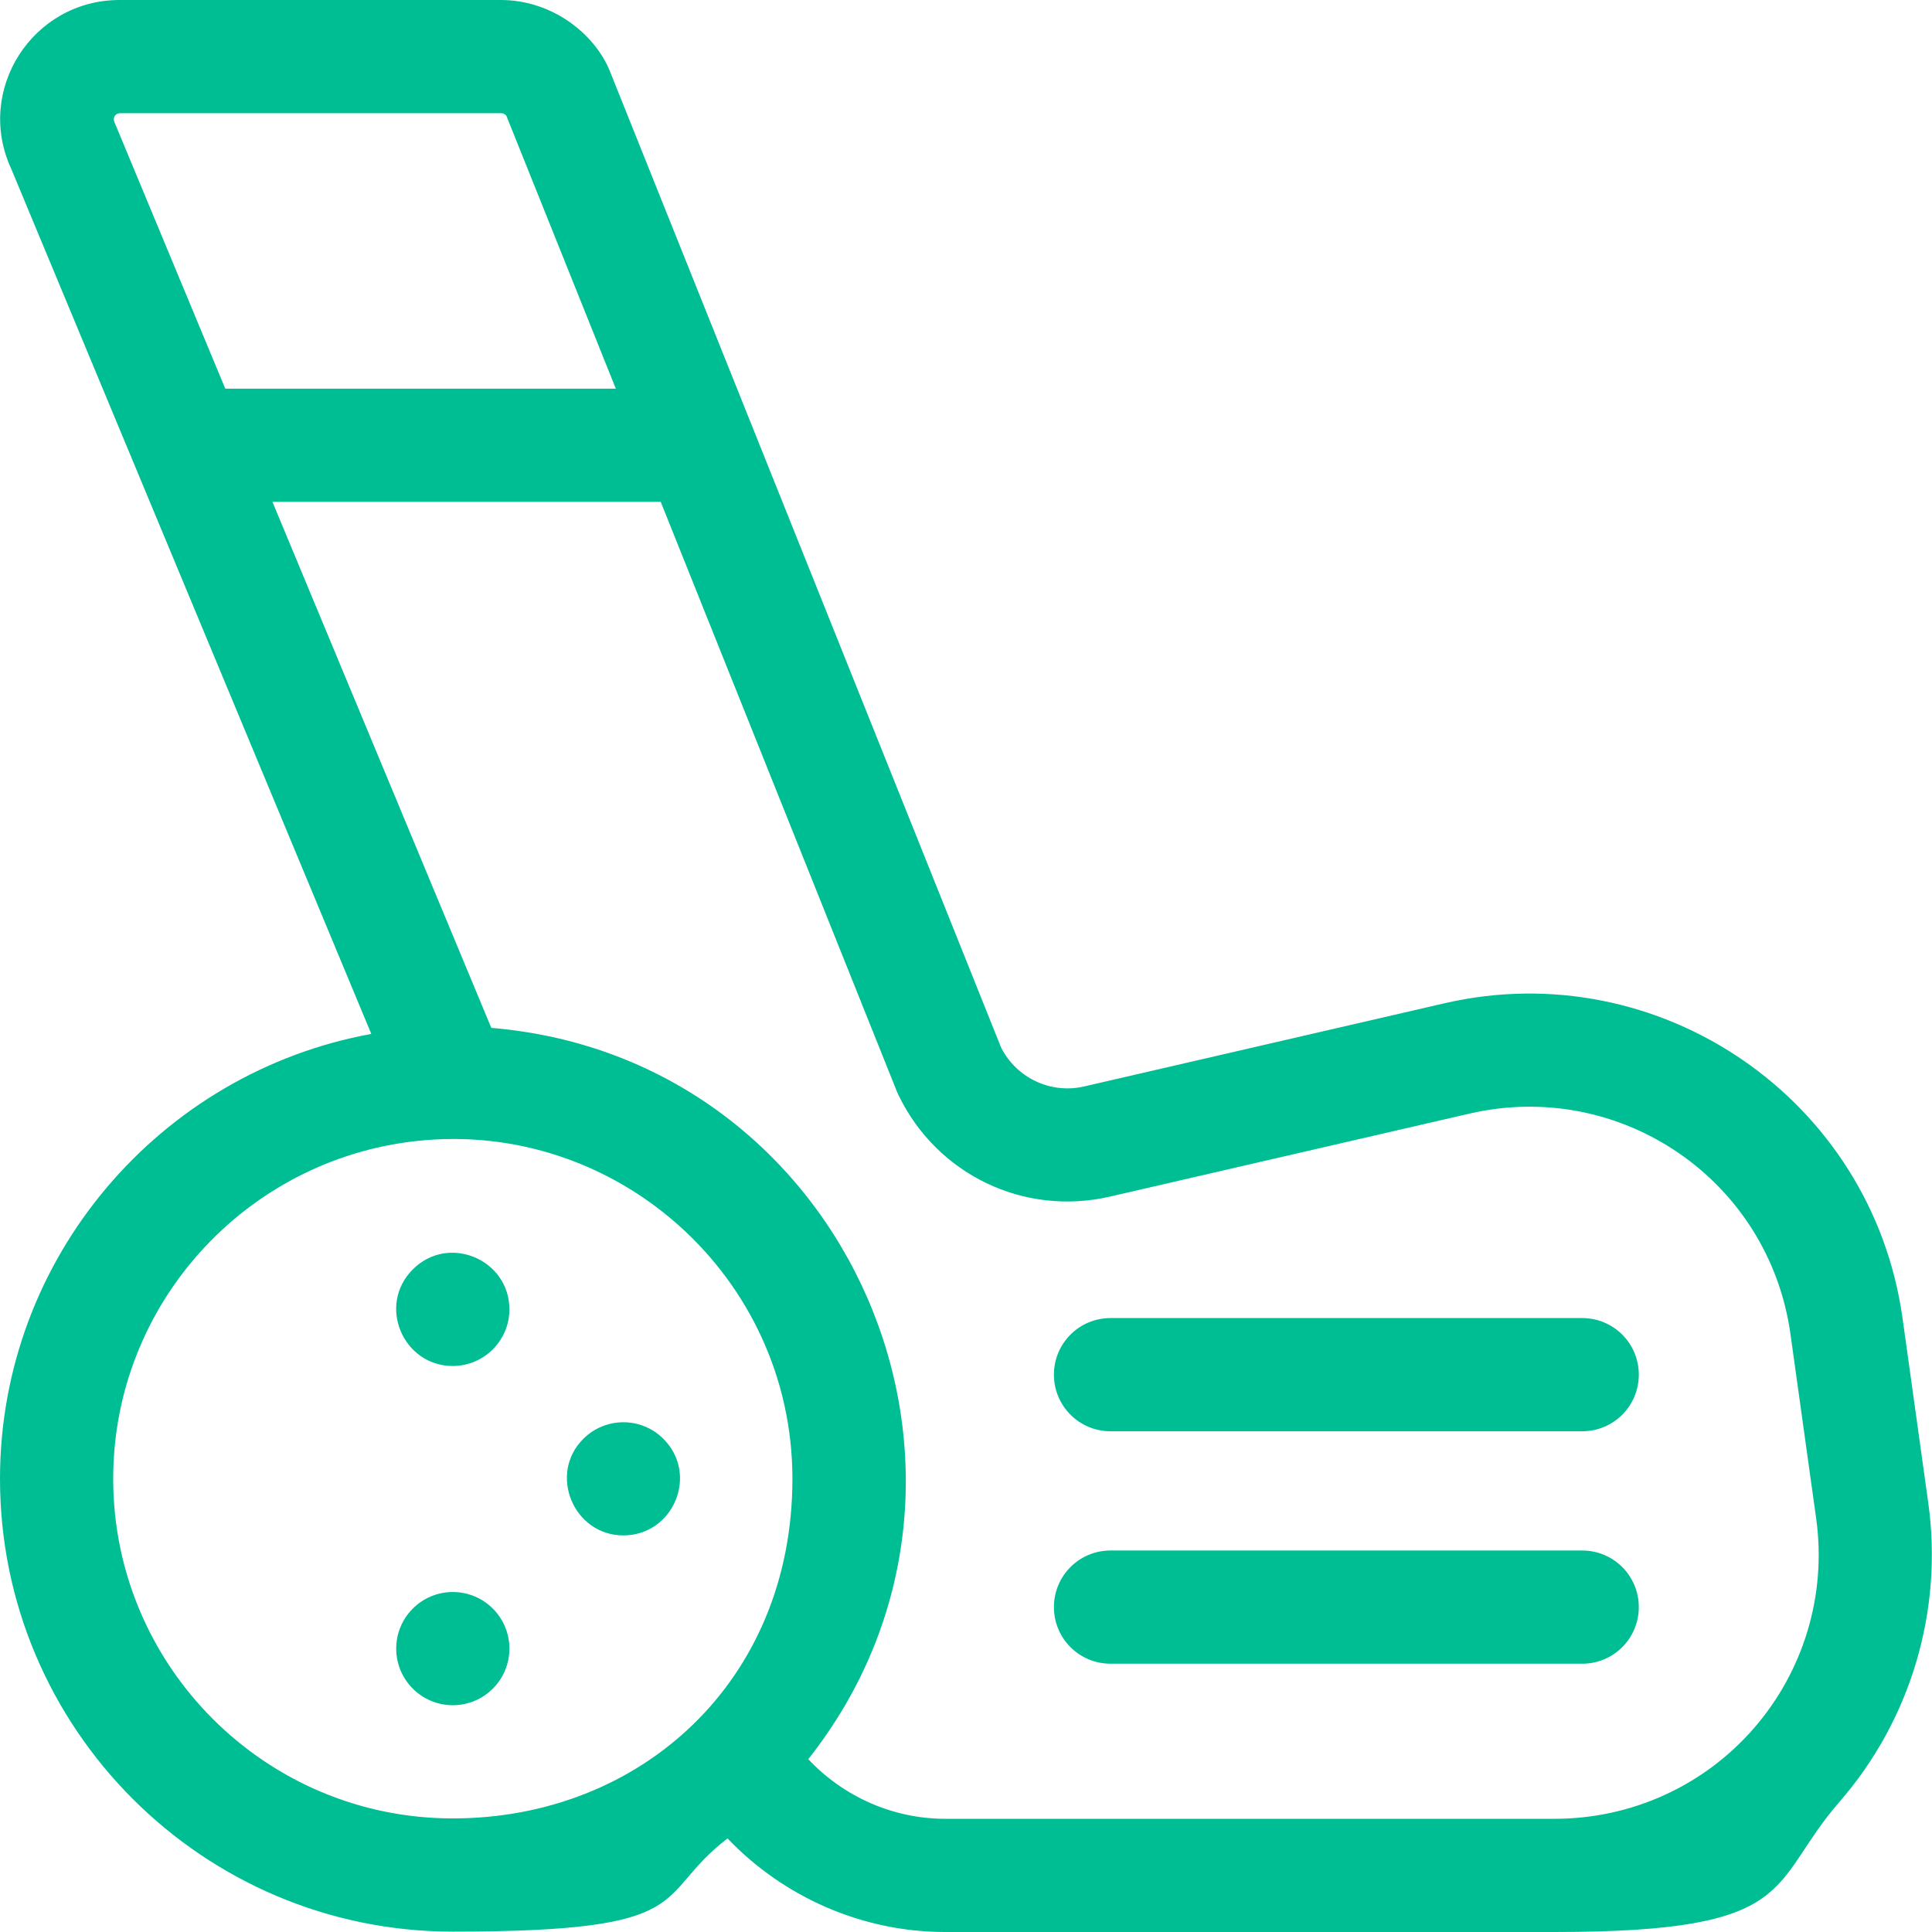 <?xml version="1.0" encoding="UTF-8"?>
<svg id="a" xmlns="http://www.w3.org/2000/svg" version="1.1" viewBox="0 0 512 512">
  <!-- Generator: Adobe Illustrator 29.3.1, SVG Export Plug-In . SVG Version: 2.1.0 Build 151)  -->
  <defs>
    <style>
      .st0 {
        fill: #00be94;
      }
    </style>
  </defs>
  <path class="st0" d="M0,391.9c0,66.2,53.8,120,120,120s52.6-9.2,72.8-24.7c14.8,15.5,35.6,24.8,57.7,24.8s96.2,0,161.5,0,56.4-12.5,75.4-34.4c19-21.8,27.6-50.8,23.6-79.4l-6.8-48.8c-8.1-58.2-64.5-96.7-121.5-83.5l-95.3,22c-8.9,2.1-18-2.2-22.1-10.3-21.6-53.8-85.2-212.7-103.7-258.8-4-9.8-15.2-18.8-28.9-18.8H31.7C8.6,0-6.7,23.9,3,44.8l95.4,229.2C42.5,284.2,0,333.2,0,391.9H0ZM163.1,103H59.7c-.2-.4-29.2-70.3-29.4-70.7-.5-1.1.3-2.3,1.5-2.3h101.1c.5,0,1,.3,1.3.7l29,72.3h0ZM214.2,466.2c59-74.7,11.1-185.9-84-193.8l-58-139.4h102.9l62.6,156.3c.1.3.3.6.4.9,10.2,21.1,33.3,32.2,56.1,26.9l95.3-22c40-9.2,79.3,17.6,85,58.5l6.8,48.8c2.8,20-3.2,40.3-16.5,55.6s-32.5,24-52.8,24c-133.4,0-161.5,0-161.5,0-13.9,0-27-5.9-36.3-15.8h0ZM30,391.9c0-46.3,35.1-84.5,80.2-89.5,52.9-5.9,99.8,35.8,99.8,89.5s-40.3,90-90,90-90-40.4-90-90h0Z"/>
  <path class="st0" d="M135,347c0,8.3-6.8,15-15,15-13.2,0-20.1-16.1-10.6-25.6,9.5-9.5,25.6-2.6,25.6,10.6h0Z"/>
  <circle class="st0" cx="120" cy="436.9" r="15"/>
  <path class="st0" d="M175.8,381.3c9.5,9.5,2.6,25.6-10.6,25.6s-20-16.3-10.6-25.6c5.8-5.8,15.3-5.9,21.2,0h0Z"/>
  <path class="st0" d="M294.3,349.3h125c8.3,0,15,6.7,15,15s-6.7,15-15,15h-125c-8.3,0-15-6.7-15-15s6.7-15,15-15Z"/>
  <path class="st0" d="M294.3,410.9h125c8.3,0,15,6.7,15,15s-6.7,15-15,15h-125c-8.3,0-15-6.7-15-15s6.7-15,15-15Z"/>
</svg>
